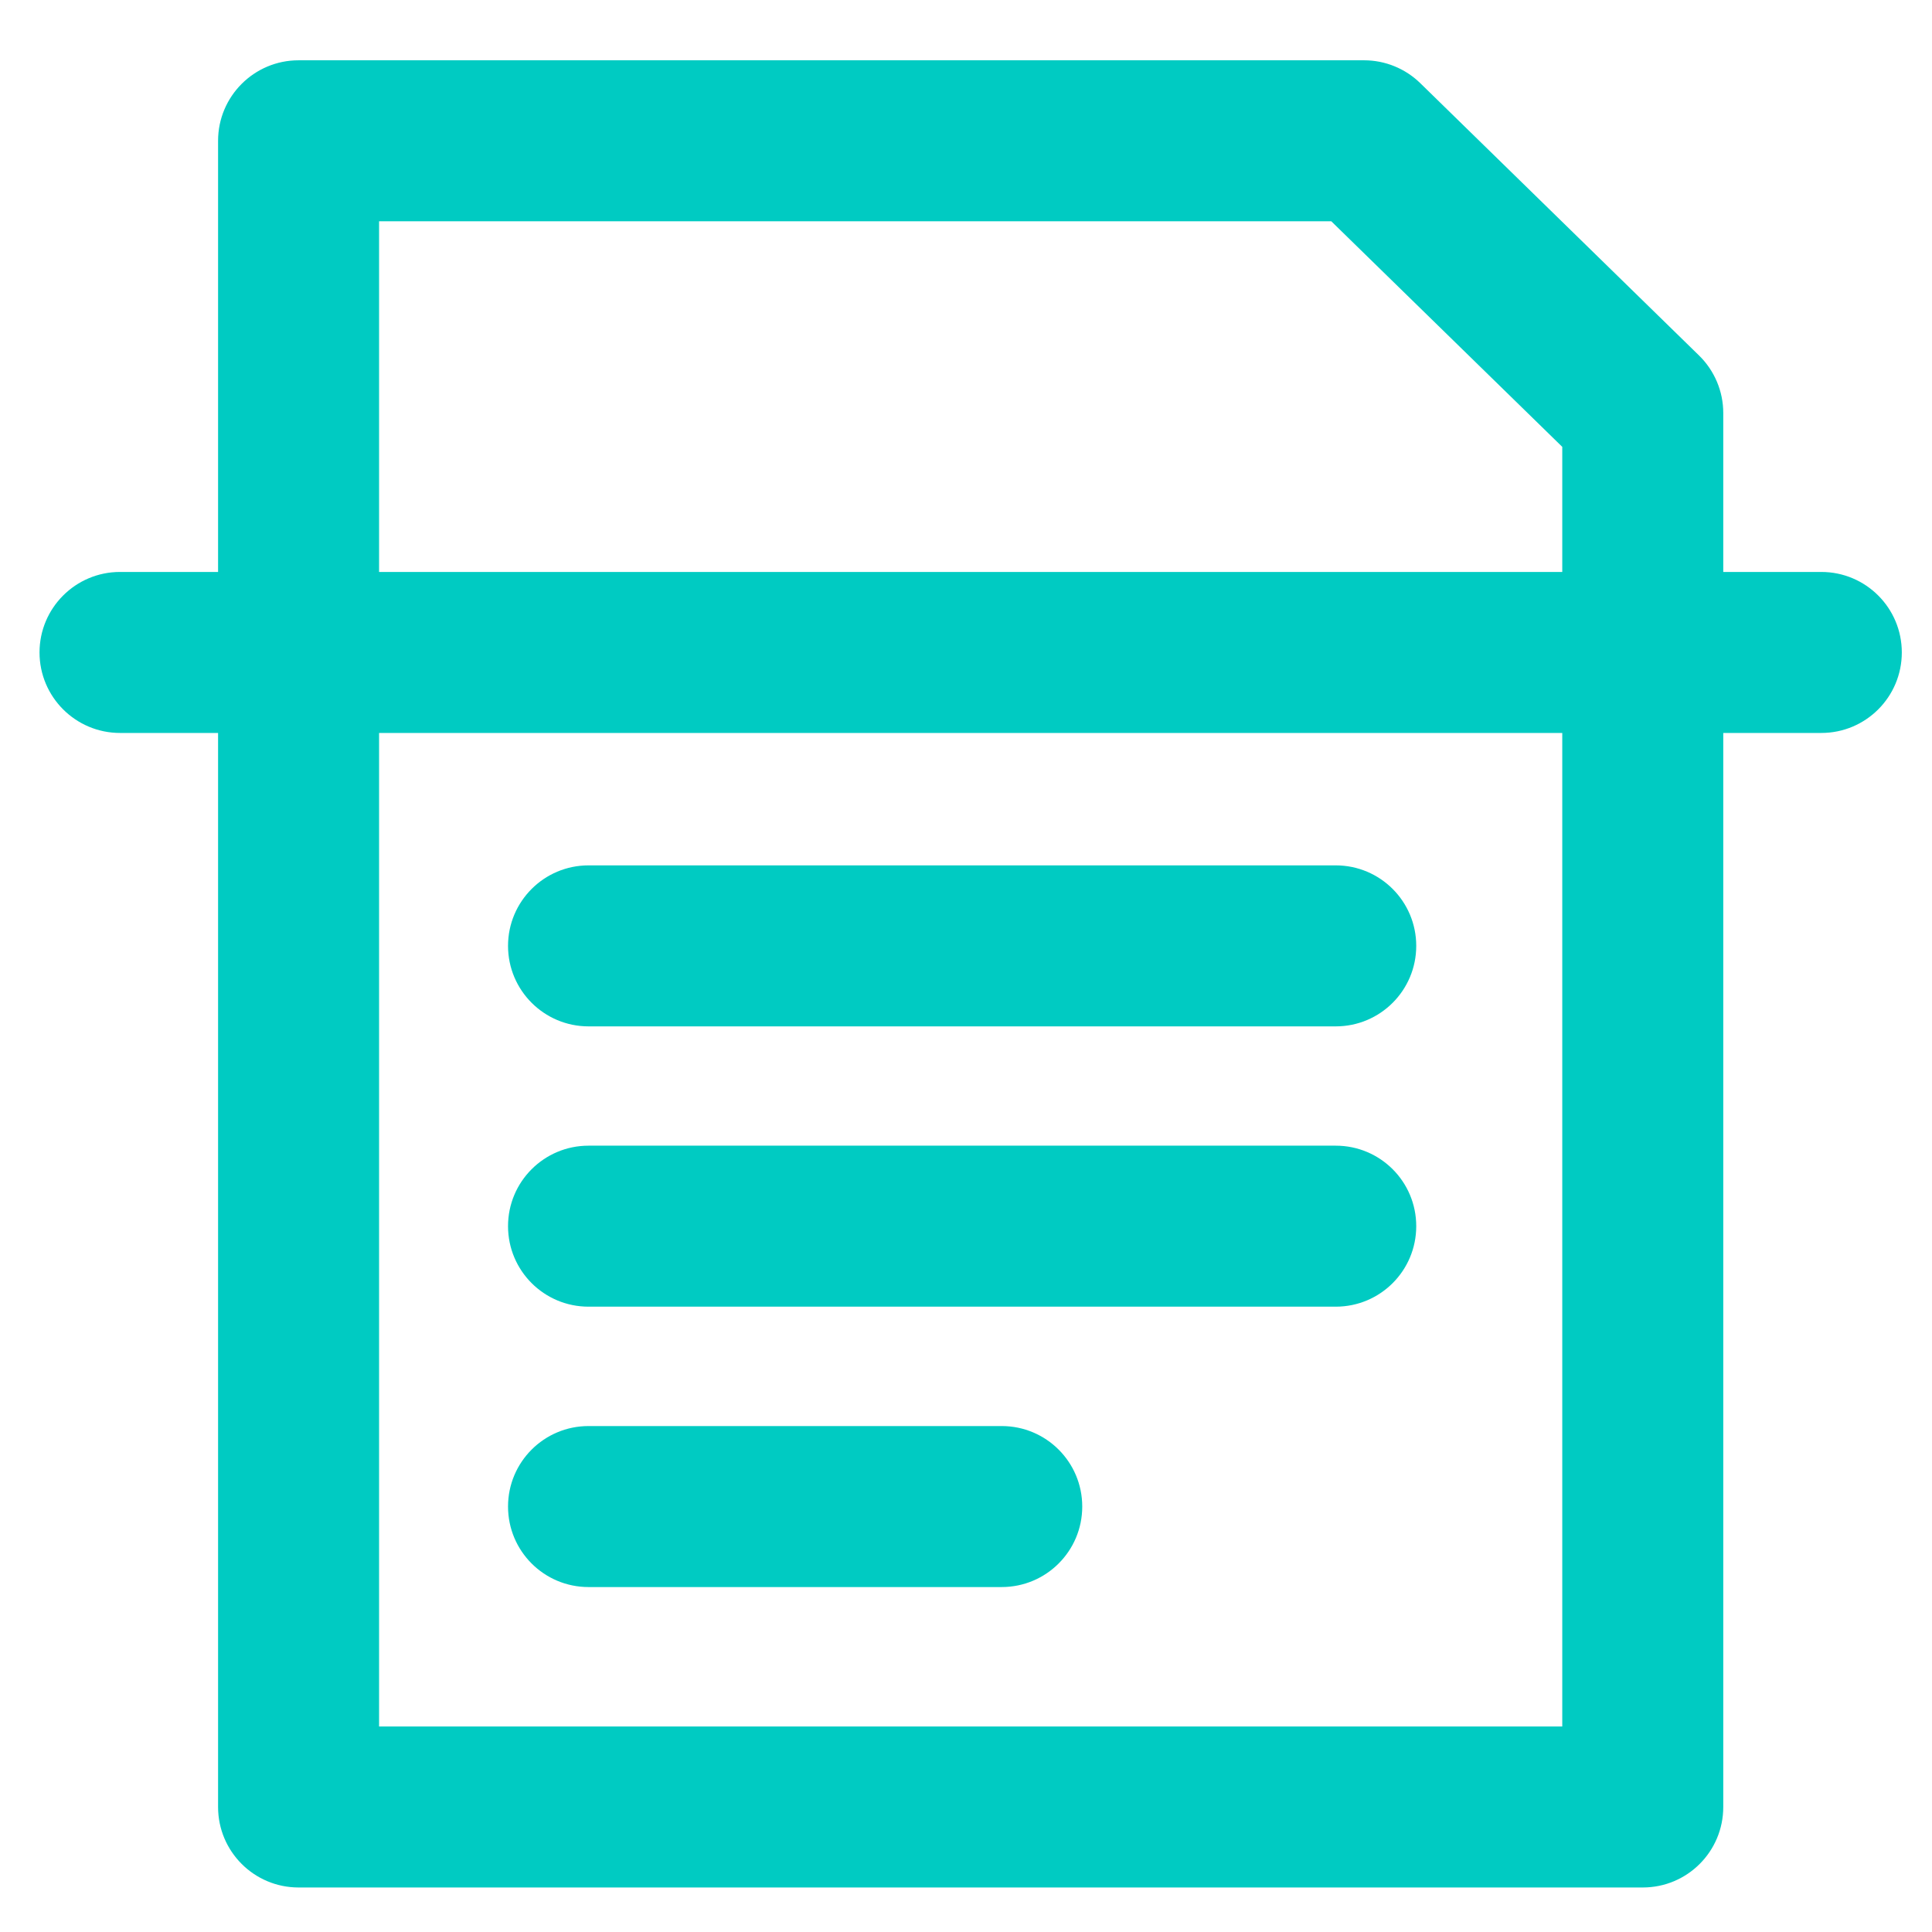 <?xml version="1.0" encoding="utf-8"?>
<!-- Generator: Adobe Illustrator 28.3.0, SVG Export Plug-In . SVG Version: 6.00 Build 0)  -->
<svg version="1.1" id="Layer_1" xmlns="http://www.w3.org/2000/svg" xmlns:xlink="http://www.w3.org/1999/xlink" x="0px" y="0px"
	 viewBox="0 0 24 24" style="enable-background:new 0 0 24 24;" xml:space="preserve">
<style type="text/css">
	.st0{fill:#00CBC2;}
</style>
<path class="st0" d="M20.407,23.447H3.709c-0.552,0-1-0.447-1-1V1.749c0-0.552,0.448-1,1-1
	h13.236c0.261,0,0.512,0.102,0.699,0.285l3.461,3.381
	c0.193,0.188,0.302,0.446,0.302,0.715v17.317
	C21.407,23,20.96,23.447,20.407,23.447z M4.709,21.447h14.698V5.551
	l-2.869-2.802H4.709V21.447z"/>
<path class="st0" d="M12.443,19.715H7.311c-0.552,0-1-0.447-1-1s0.448-1,1-1h5.133
	c0.552,0,1,0.447,1,1S12.996,19.715,12.443,19.715z"/>
<path class="st0" d="M16.593,16.232H7.311c-0.552,0-1-0.447-1-1s0.448-1,1-1h9.282
	c0.553,0,1,0.447,1,1S17.146,16.232,16.593,16.232z"/>
<path class="st0" d="M16.593,12.75H7.311c-0.552,0-1-0.448-1-1s0.448-1,1-1h9.282
	c0.553,0,1,0.448,1,1S17.146,12.75,16.593,12.75z"/>
<path class="st0" d="M22.625,9.105H1.491c-0.552,0-1-0.448-1-1s0.448-1,1-1H22.625
	c0.553,0,1,0.448,1,1S23.178,9.105,22.625,9.105z"/>
</svg>
